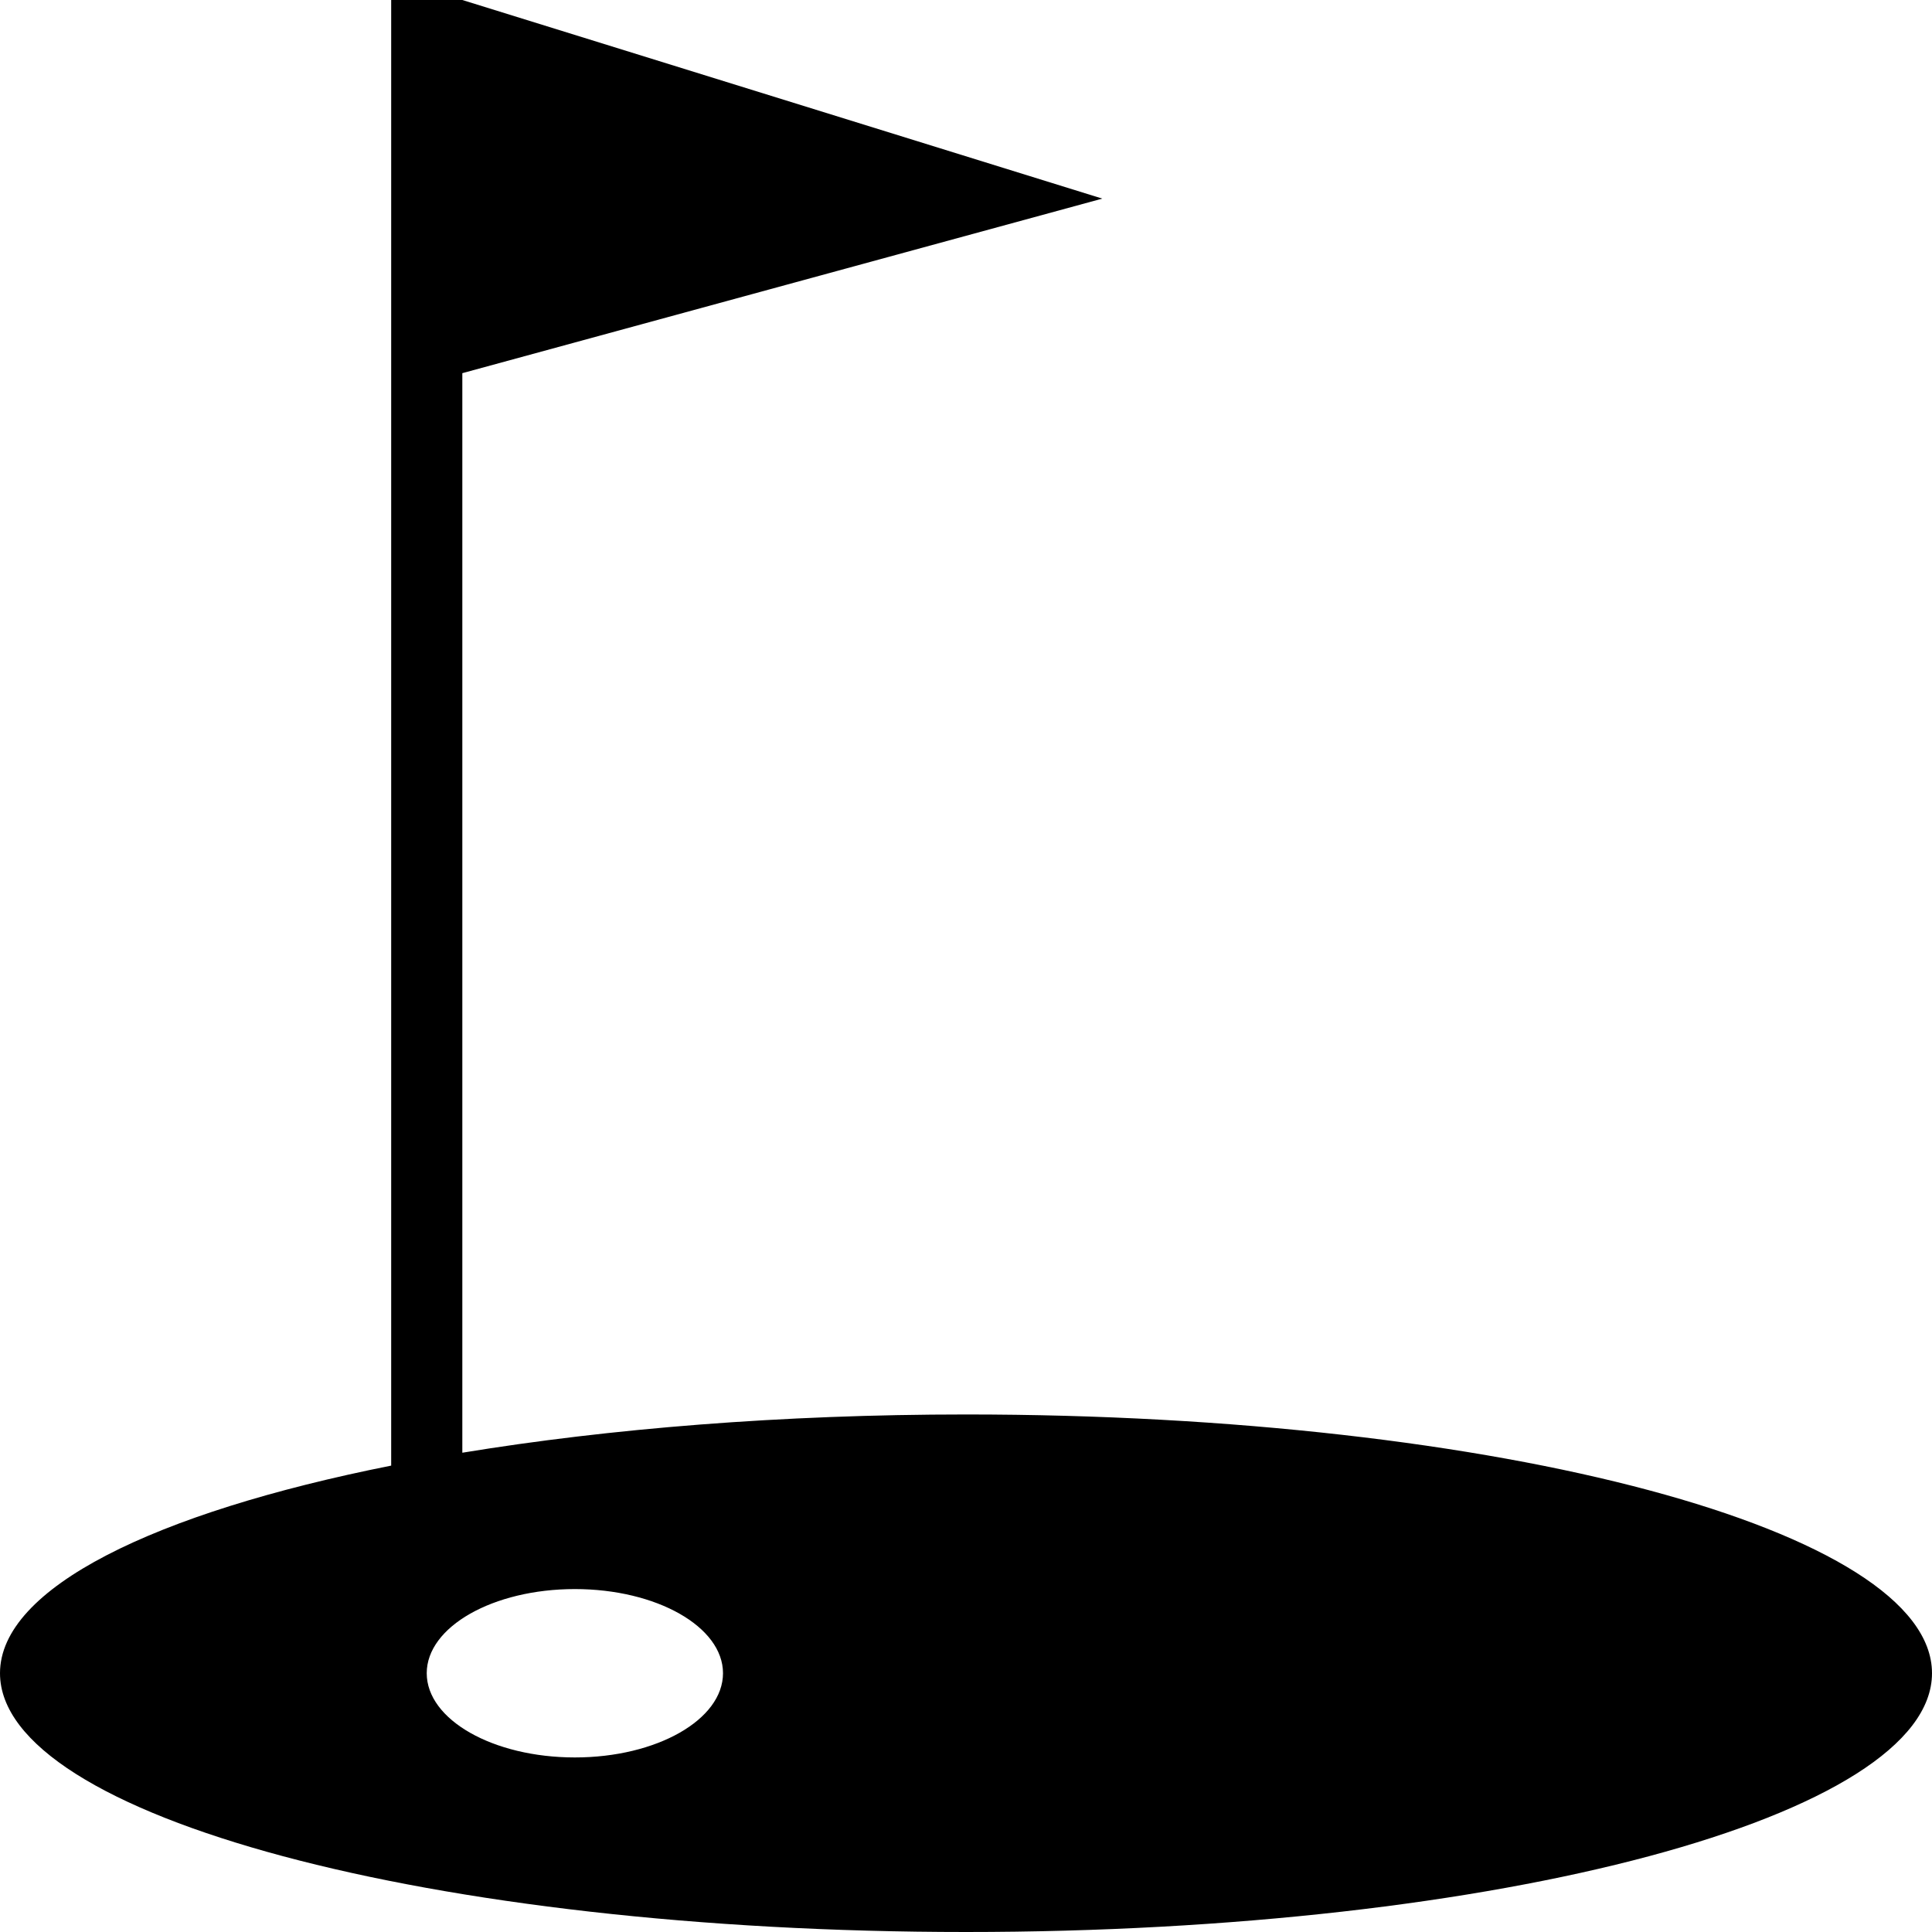 <svg xmlns="http://www.w3.org/2000/svg" xmlns:xlink="http://www.w3.org/1999/xlink" version="1.1" x="0px" y="0px" viewBox="0 0 40 40" enable-background="new 0 0 40 40" xml:space="preserve" aria-hidden="true" width="40px" height="40px"><defs><linearGradient class="cerosgradient" data-cerosgradient="true" id="CerosGradient_id56eca5277" gradientUnits="userSpaceOnUse" x1="50%" y1="100%" x2="50%" y2="0%"><stop offset="0%" stop-color="#d1d1d1"/><stop offset="100%" stop-color="#d1d1d1"/></linearGradient><linearGradient/></defs><path d="M-39,33.928c-5.739,0-11.083,0.44-15.643,1.188V1.589l19.876-5.421L-54.643-10h-2.208v45.516  C-64.21,36.98-69,39.32-69,41.963C-69,46.401-55.568,50-39,50s30-3.599,30-8.037S-22.432,33.928-39,33.928z M-51.146,44.579  c-2.541,0-4.601-1.172-4.601-2.616c0-1.442,2.06-2.614,4.601-2.614c2.541,0,4.6,1.172,4.6,2.614  C-46.546,43.407-48.606,44.579-51.146,44.579z"/><path d="M20,29.285c-3.826,0-7.389,0.293-10.428,0.792V7.726l13.25-3.614L9.572,0H8.099v30.344C3.193,31.32,0,32.88,0,34.642  C0,37.601,8.955,40,20,40s20-2.399,20-5.358C40,31.684,31.045,29.285,20,29.285z M11.902,36.386c-1.694,0-3.067-0.781-3.067-1.744  c0-0.961,1.373-1.742,3.067-1.742s3.067,0.781,3.067,1.742C14.969,35.604,13.596,36.386,11.902,36.386z"/><path d="M63,26.964c-2.87,0-5.542,0.22-7.821,0.594V10.795l9.938-2.711L55.179,5h-1.104v22.758C50.395,28.49,48,29.66,48,30.981  C48,33.201,54.716,35,63,35s15-1.799,15-4.019C78,28.763,71.284,26.964,63,26.964z M56.927,32.289c-1.271,0-2.3-0.586-2.3-1.308  c0-0.721,1.03-1.307,2.3-1.307s2.3,0.586,2.3,1.307C59.227,31.703,58.197,32.289,56.927,32.289z"/><path d="M94,24.643c-1.913,0-3.694,0.147-5.214,0.396V13.863l6.625-1.807L88.786,10H88.05v15.172C85.597,25.66,84,26.44,84,27.321  C84,28.8,88.478,30,94,30s10-1.2,10-2.679S99.522,24.643,94,24.643z M89.951,28.193c-0.847,0-1.534-0.391-1.534-0.872  c0-0.48,0.687-0.871,1.534-0.871s1.533,0.391,1.533,0.871C91.484,27.802,90.798,28.193,89.951,28.193z"/></svg>
